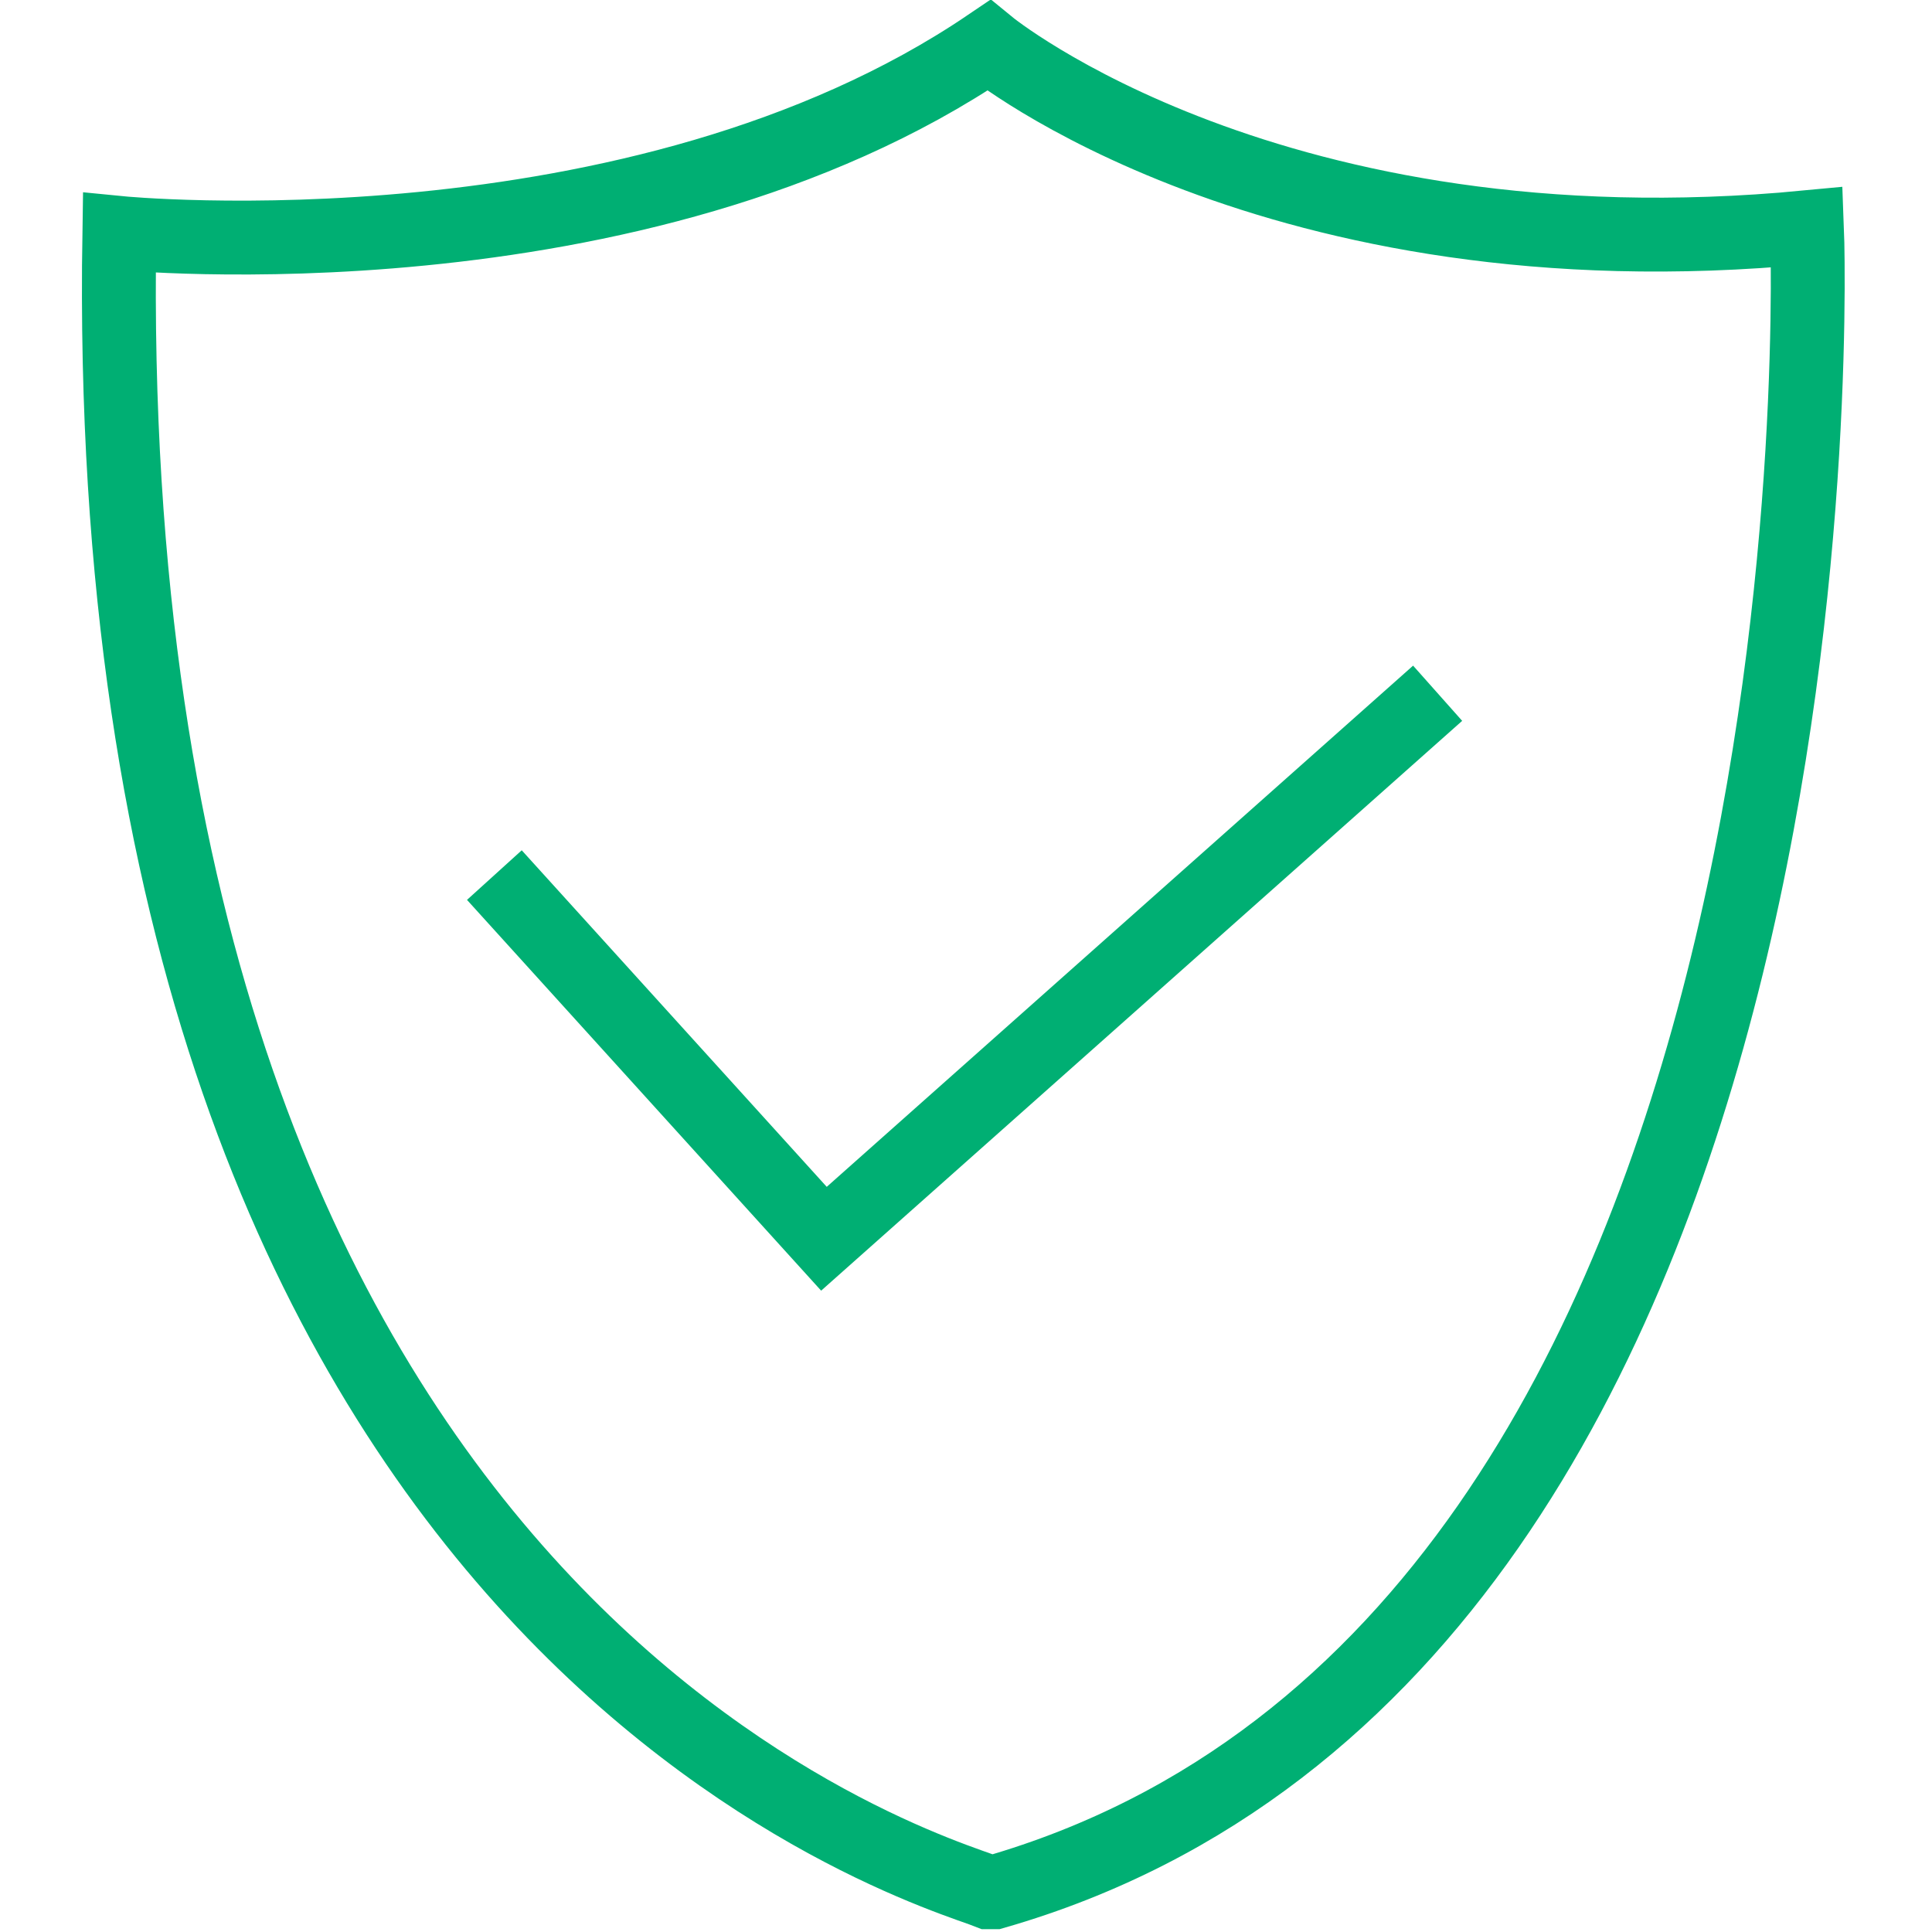 <?xml version="1.0" encoding="utf-8"?>
<!-- Generator: Adobe Illustrator 26.0.1, SVG Export Plug-In . SVG Version: 6.00 Build 0)  -->
<svg version="1.1" id="Layer_1" xmlns="http://www.w3.org/2000/svg" xmlns:xlink="http://www.w3.org/1999/xlink" x="0px" y="0px"
	 viewBox="0 0 34 34" style="enable-background:new 0 0 34 34;" xml:space="preserve">
<style type="text/css">
	.st0{fill:none;stroke:#00af73;stroke-width:1.3;stroke-miterlimit:10;}
	.st1{fill:none;stroke:#00af73;stroke-width:1.3;stroke-miterlimit:10;}
</style>
<path class="st0" d="M2.1,4.1c0,0,9.1,0.9,15.3-3.3c0,0,5,4.1,14.4,3.2c0,0,1,24.9-14.3,29.3h-0.1C16.4,32.9,1.7,28.8,2.1,4.1z"/>
<polyline class="st1" points="8.7,15.4 14.5,21.8 25.3,12.2 "/>
</svg>
